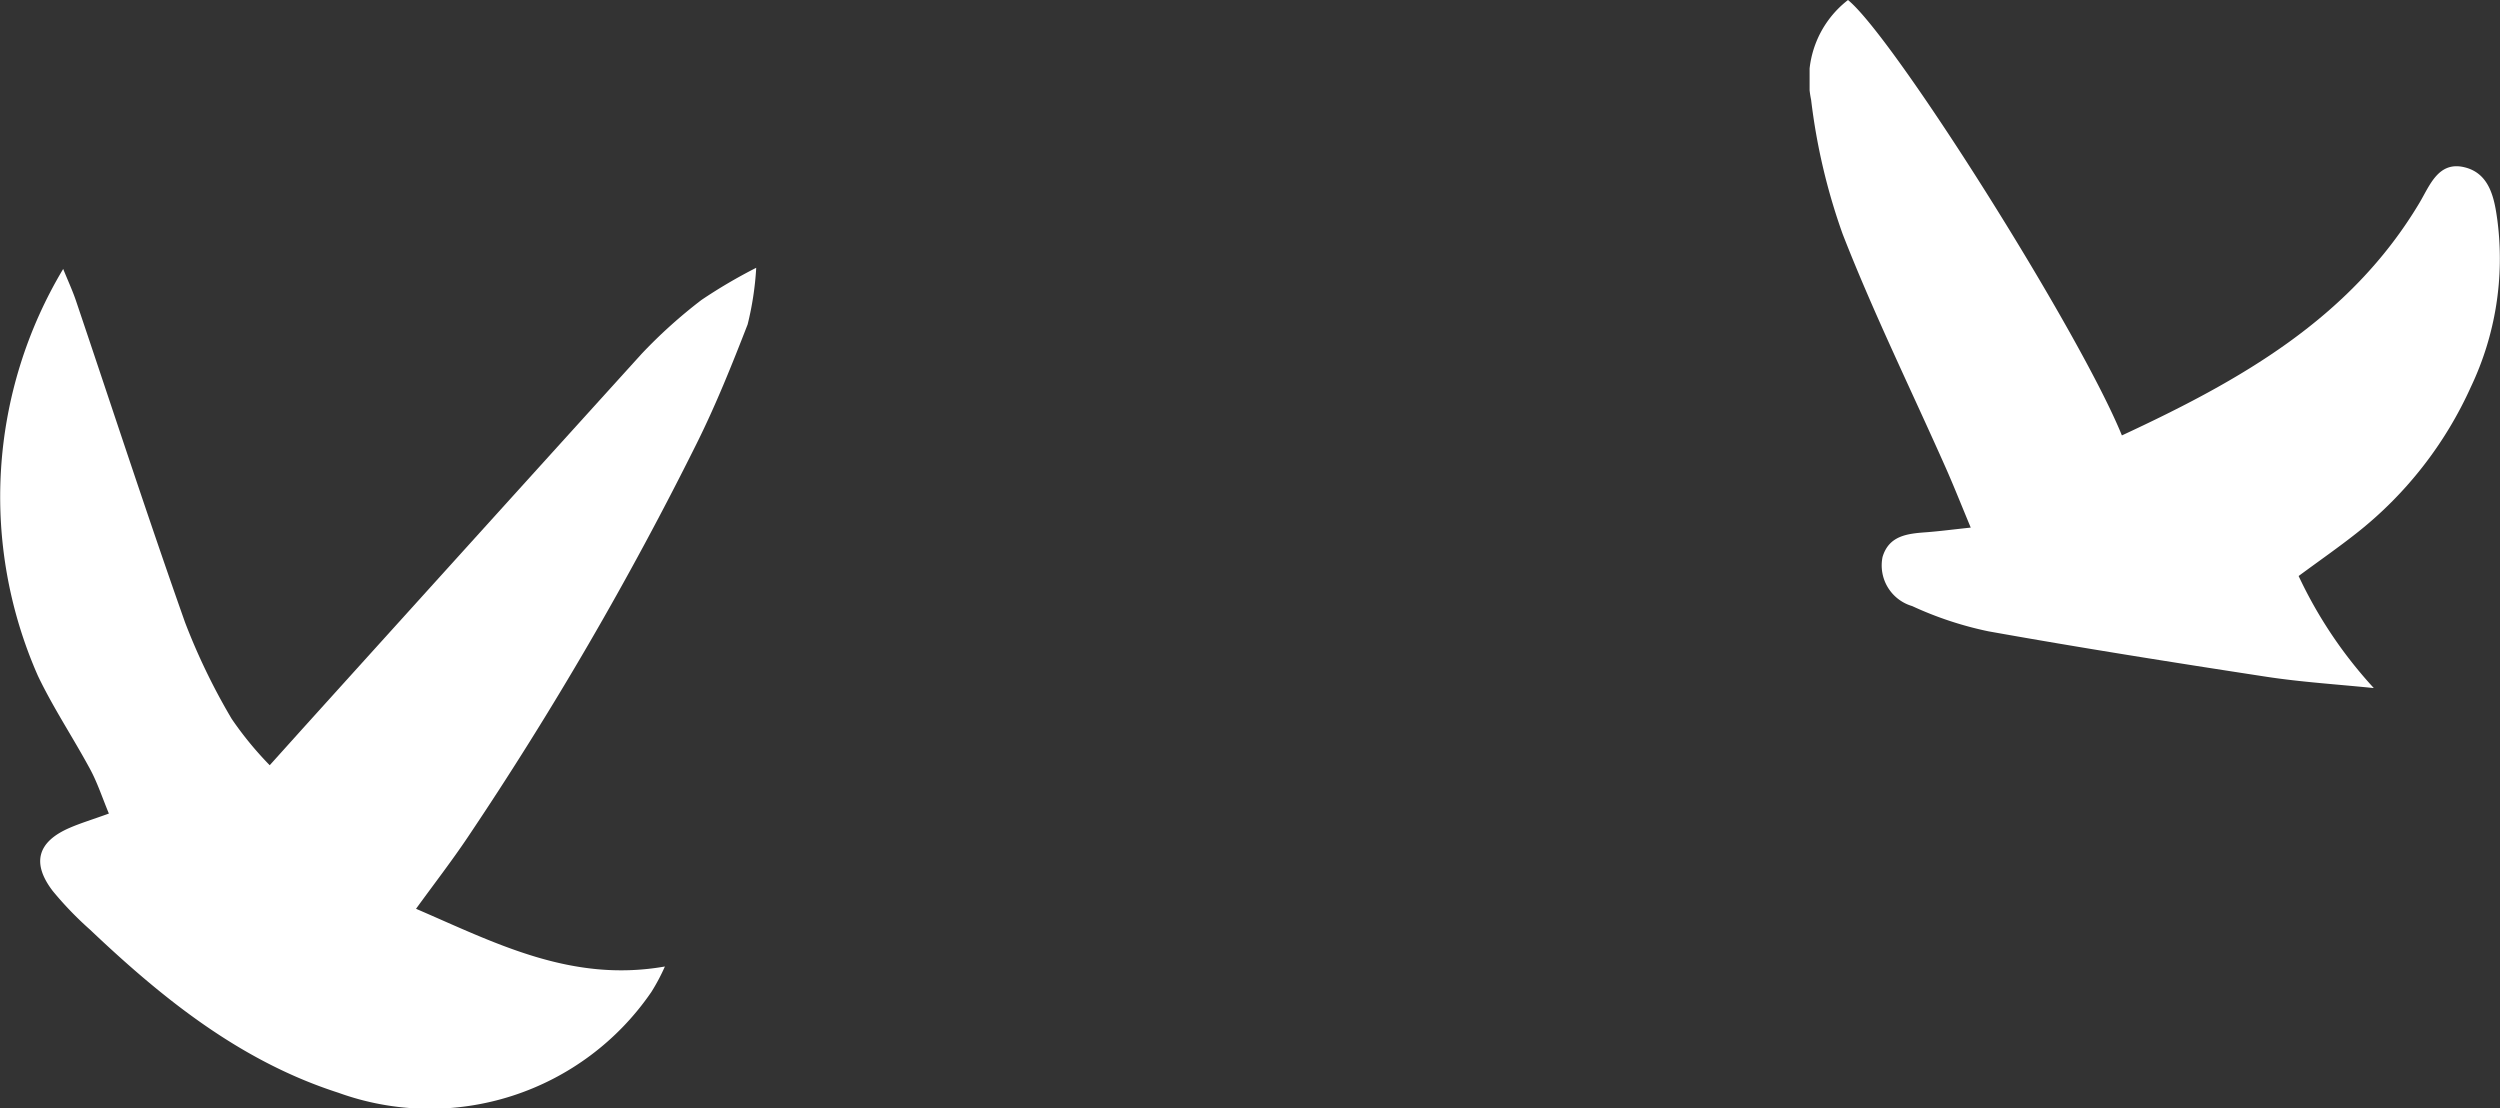 <svg xmlns="http://www.w3.org/2000/svg" xmlns:xlink="http://www.w3.org/1999/xlink" width="140.502" height="62.28" viewBox="0 0 140.502 62.28">
  <rect x="0" y="0" width="140.502" height="62.28" fill="#333333" stroke="none"/>
  <defs>
    <clipPath id="clip-path">
      <rect id="長方形_16" data-name="長方形 16" width="38.801" height="38.665" fill="#fff"/>
    </clipPath>
    <clipPath id="clip-path-2">
      <rect id="長方形_17" data-name="長方形 17" width="42.498" height="47.231" fill="#fff"/>
    </clipPath>
  </defs>
  <g id="グループ_36" data-name="グループ 36" transform="translate(-1106 -4066.902)">
    <g id="グループ_19" data-name="グループ 19" transform="translate(1207.701 4066.902)">
      <g id="グループ_18" data-name="グループ 18" clip-path="url(#clip-path)">
        <path id="パス_628" data-name="パス 628" d="M27.482,32.369a24.862,24.862,0,0,0,4.228,6.3c-2.019-.207-4.05-.332-6.053-.638-5.214-.8-10.424-1.624-15.616-2.553A19.807,19.807,0,0,1,5.762,34.06,2.38,2.38,0,0,1,4.1,31.3c.359-1.194,1.384-1.309,2.42-1.385.73-.054,1.457-.15,2.536-.265-.545-1.308-.96-2.36-1.419-3.393C5.7,21.893,3.593,17.6,1.859,13.157A34.458,34.458,0,0,1,.085,5.61,5.637,5.637,0,0,1,2.158,0c2.608,2.124,13.034,18.666,15.393,24.47C24.157,21.4,30.38,17.924,34.274,11.4c.582-.976,1.061-2.359,2.533-2,1.442.348,1.69,1.806,1.852,3.021a16.773,16.773,0,0,1-1.488,9.31,21.94,21.94,0,0,1-6.444,8.241c-.983.776-2.013,1.493-3.245,2.4" transform="translate(0 0.001)" fill="#fff"/>
      </g>
    </g>
    <g id="グループ_21" data-name="グループ 21" transform="translate(1106 4081.952)">
      <g id="グループ_20" data-name="グループ 20" clip-path="url(#clip-path-2)">
        <path id="パス_629" data-name="パス 629" d="M42.5,0a17.216,17.216,0,0,1-.482,3.182c-.877,2.261-1.784,4.522-2.863,6.691A197.457,197.457,0,0,1,26.273,32.025c-.88,1.31-1.847,2.561-2.892,4,4.473,1.927,8.72,4.168,13.987,3.243a11.166,11.166,0,0,1-.76,1.431,15.089,15.089,0,0,1-17.588,5.665C13.531,44.6,9.165,41.091,5.062,37.2a19.28,19.28,0,0,1-2.093-2.17c-1.207-1.572-.863-2.772.938-3.551.6-.262,1.239-.454,2.212-.806-.373-.9-.64-1.722-1.044-2.475C4.123,26.431,3,24.75,2.134,22.94A24.929,24.929,0,0,1,3.551.065c.274.677.529,1.225.721,1.793C6.308,7.884,8.279,13.933,10.4,19.93a35.752,35.752,0,0,0,2.622,5.422,19.321,19.321,0,0,0,2.136,2.605L17.008,25.9q9.52-10.54,19.055-21.067A28.068,28.068,0,0,1,39.42,1.81,29.106,29.106,0,0,1,42.5,0" transform="translate(0)" fill="#fff"/>
      </g>
    </g>
  </g>
</svg>
